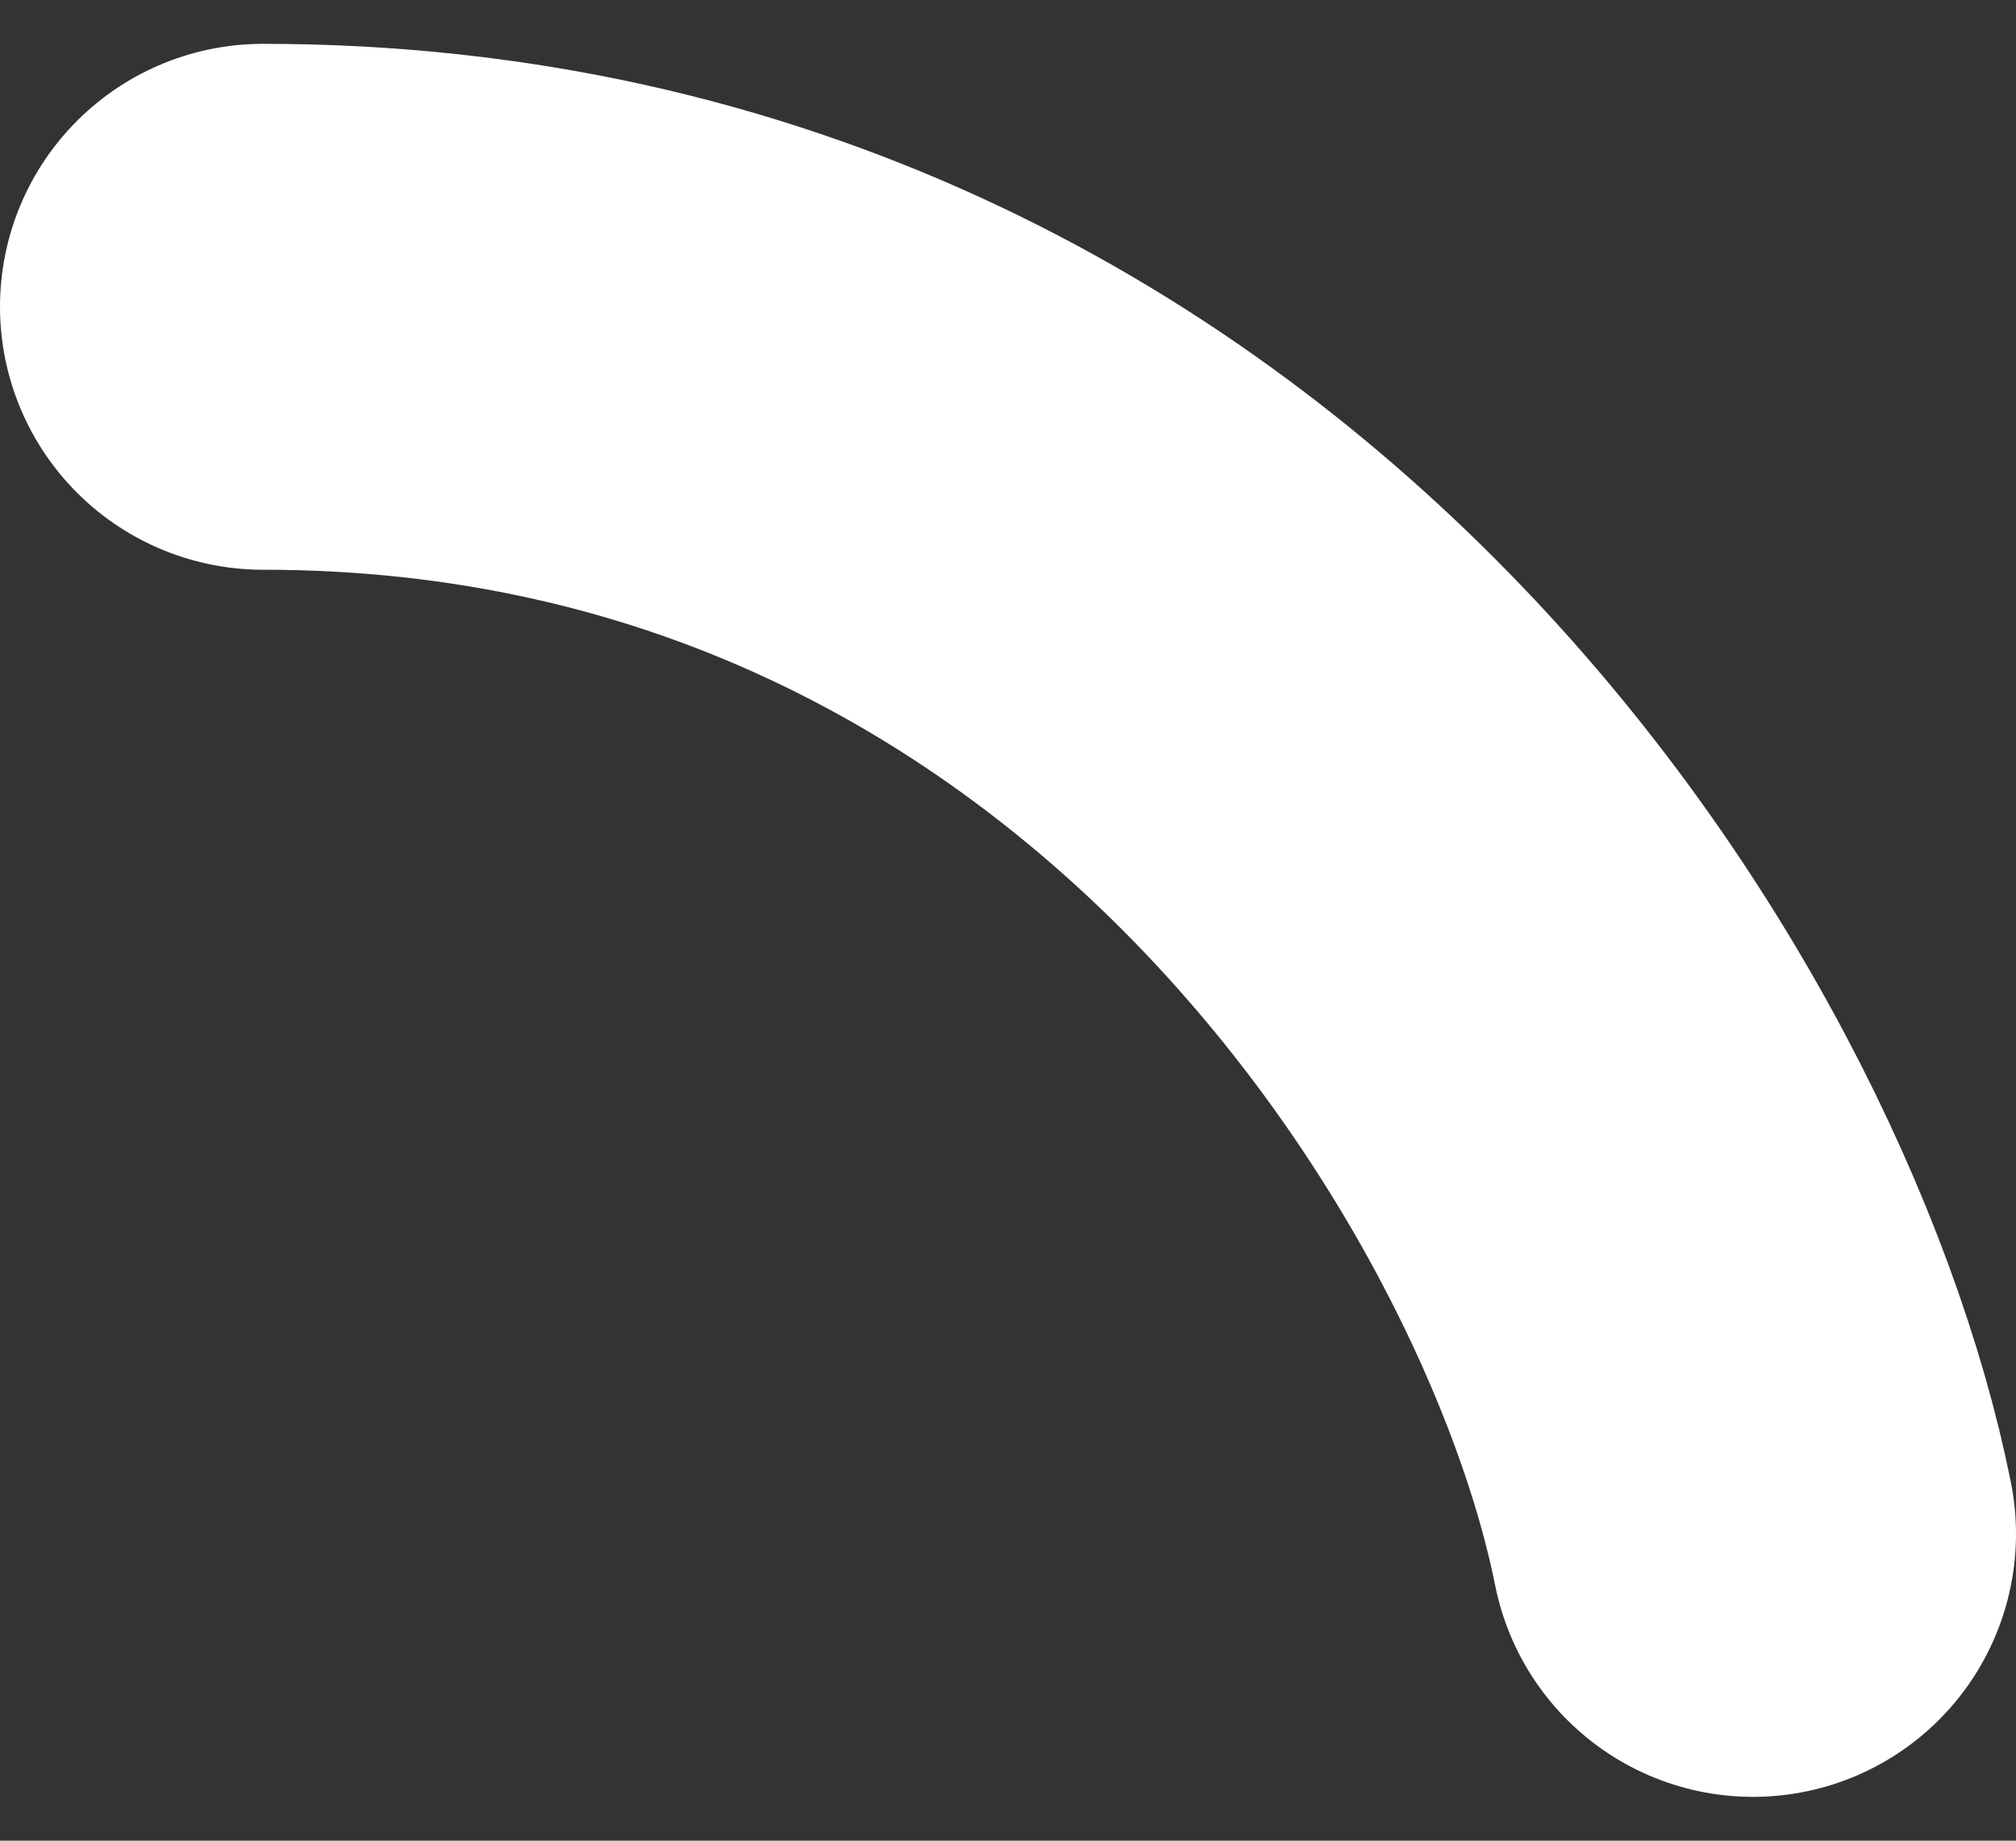 <svg width="23" height="21" viewBox="0 0 23 21" fill="none" xmlns="http://www.w3.org/2000/svg">
<rect x="0" y="0" width="23" height="21" fill="#333333" stroke="none"/>
<path id="Vector 236" d="M3 3.5C13.5 3.5 19 12.5 20 17.5" stroke="white" stroke-width="6" stroke-linecap="round"/>
</svg>
